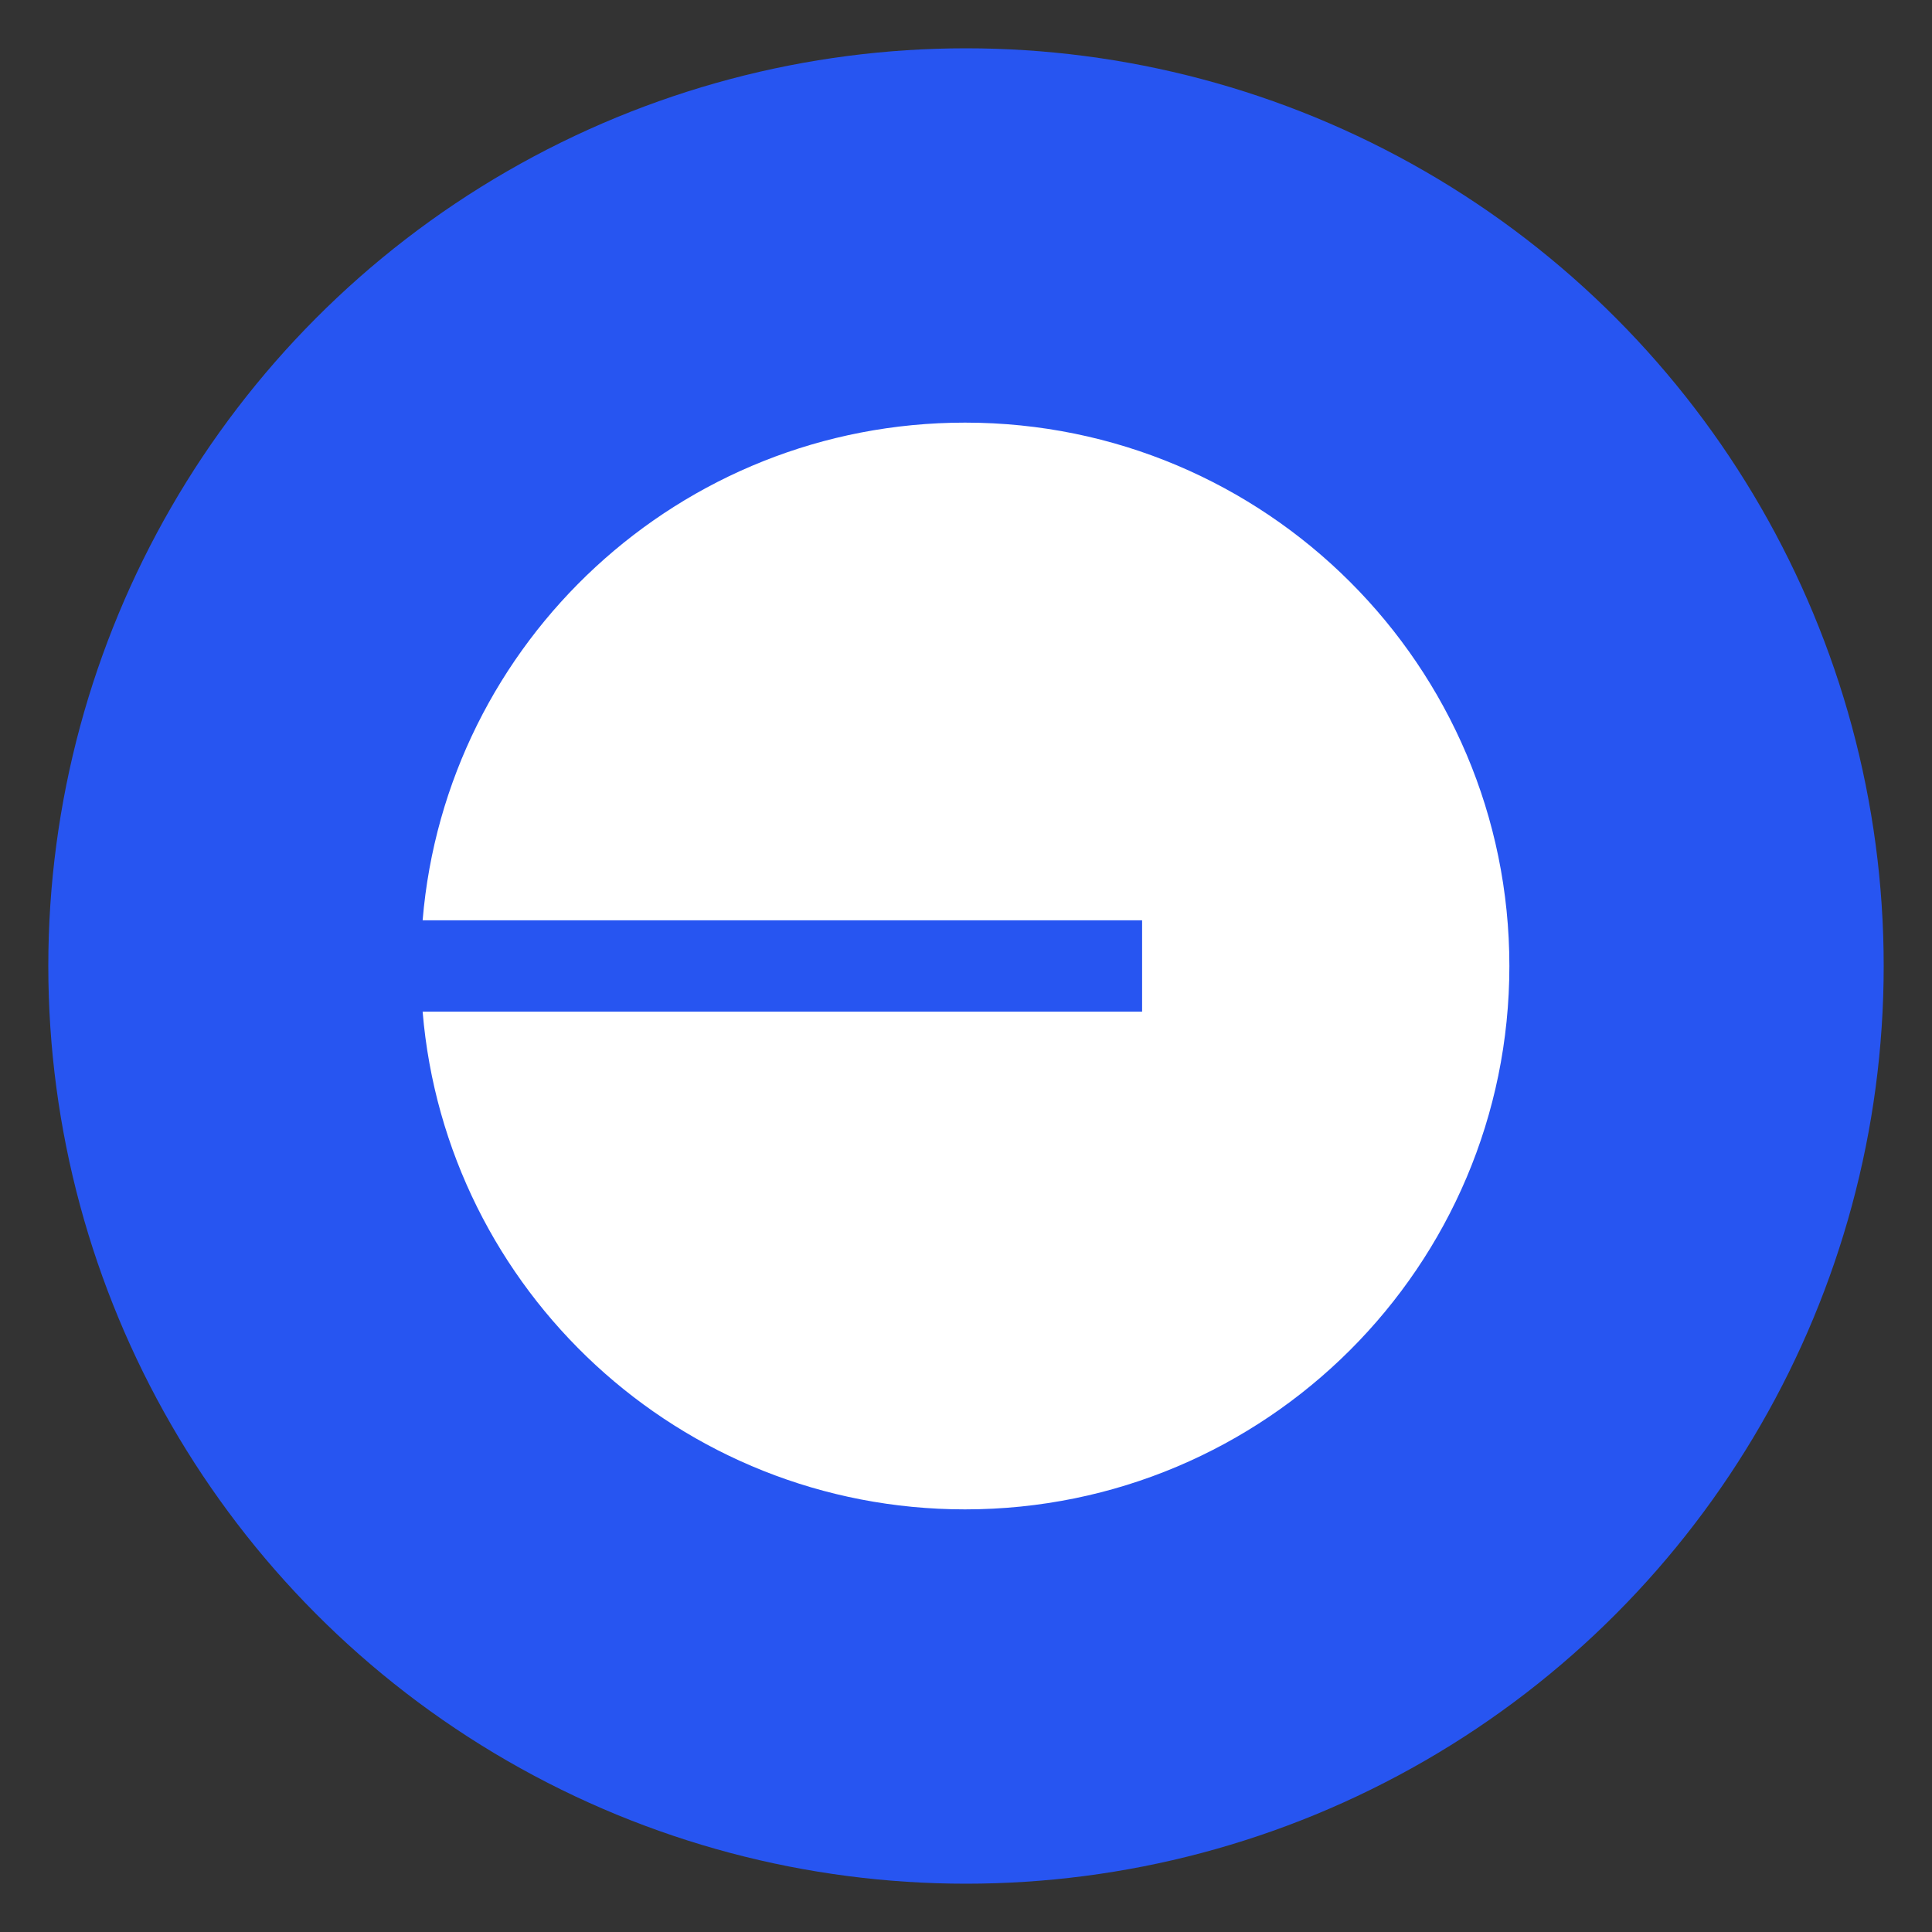 <svg width="40" height="40" viewBox="0 0 40 40" fill="none" xmlns="http://www.w3.org/2000/svg">
<rect x="0" y="0" width="40" height="40" fill="#333333" stroke="none"/>
<g clip-path="url(#clip0_6326_3662)">
<circle cx="20" cy="20" r="19" fill="#2755F1"/>
<path d="M19.98 31.25C26.204 31.25 31.25 26.213 31.25 20C31.25 13.787 26.204 8.75 19.98 8.75C14.075 8.75 9.231 13.284 8.75 19.054H23.646V20.945H8.75C9.231 26.716 14.075 31.25 19.98 31.25Z" fill="white"/>
</g>
<defs>
<clipPath id="clip0_6326_3662">
<rect width="40" height="40" fill="white"/>
</clipPath>
</defs>
</svg>

